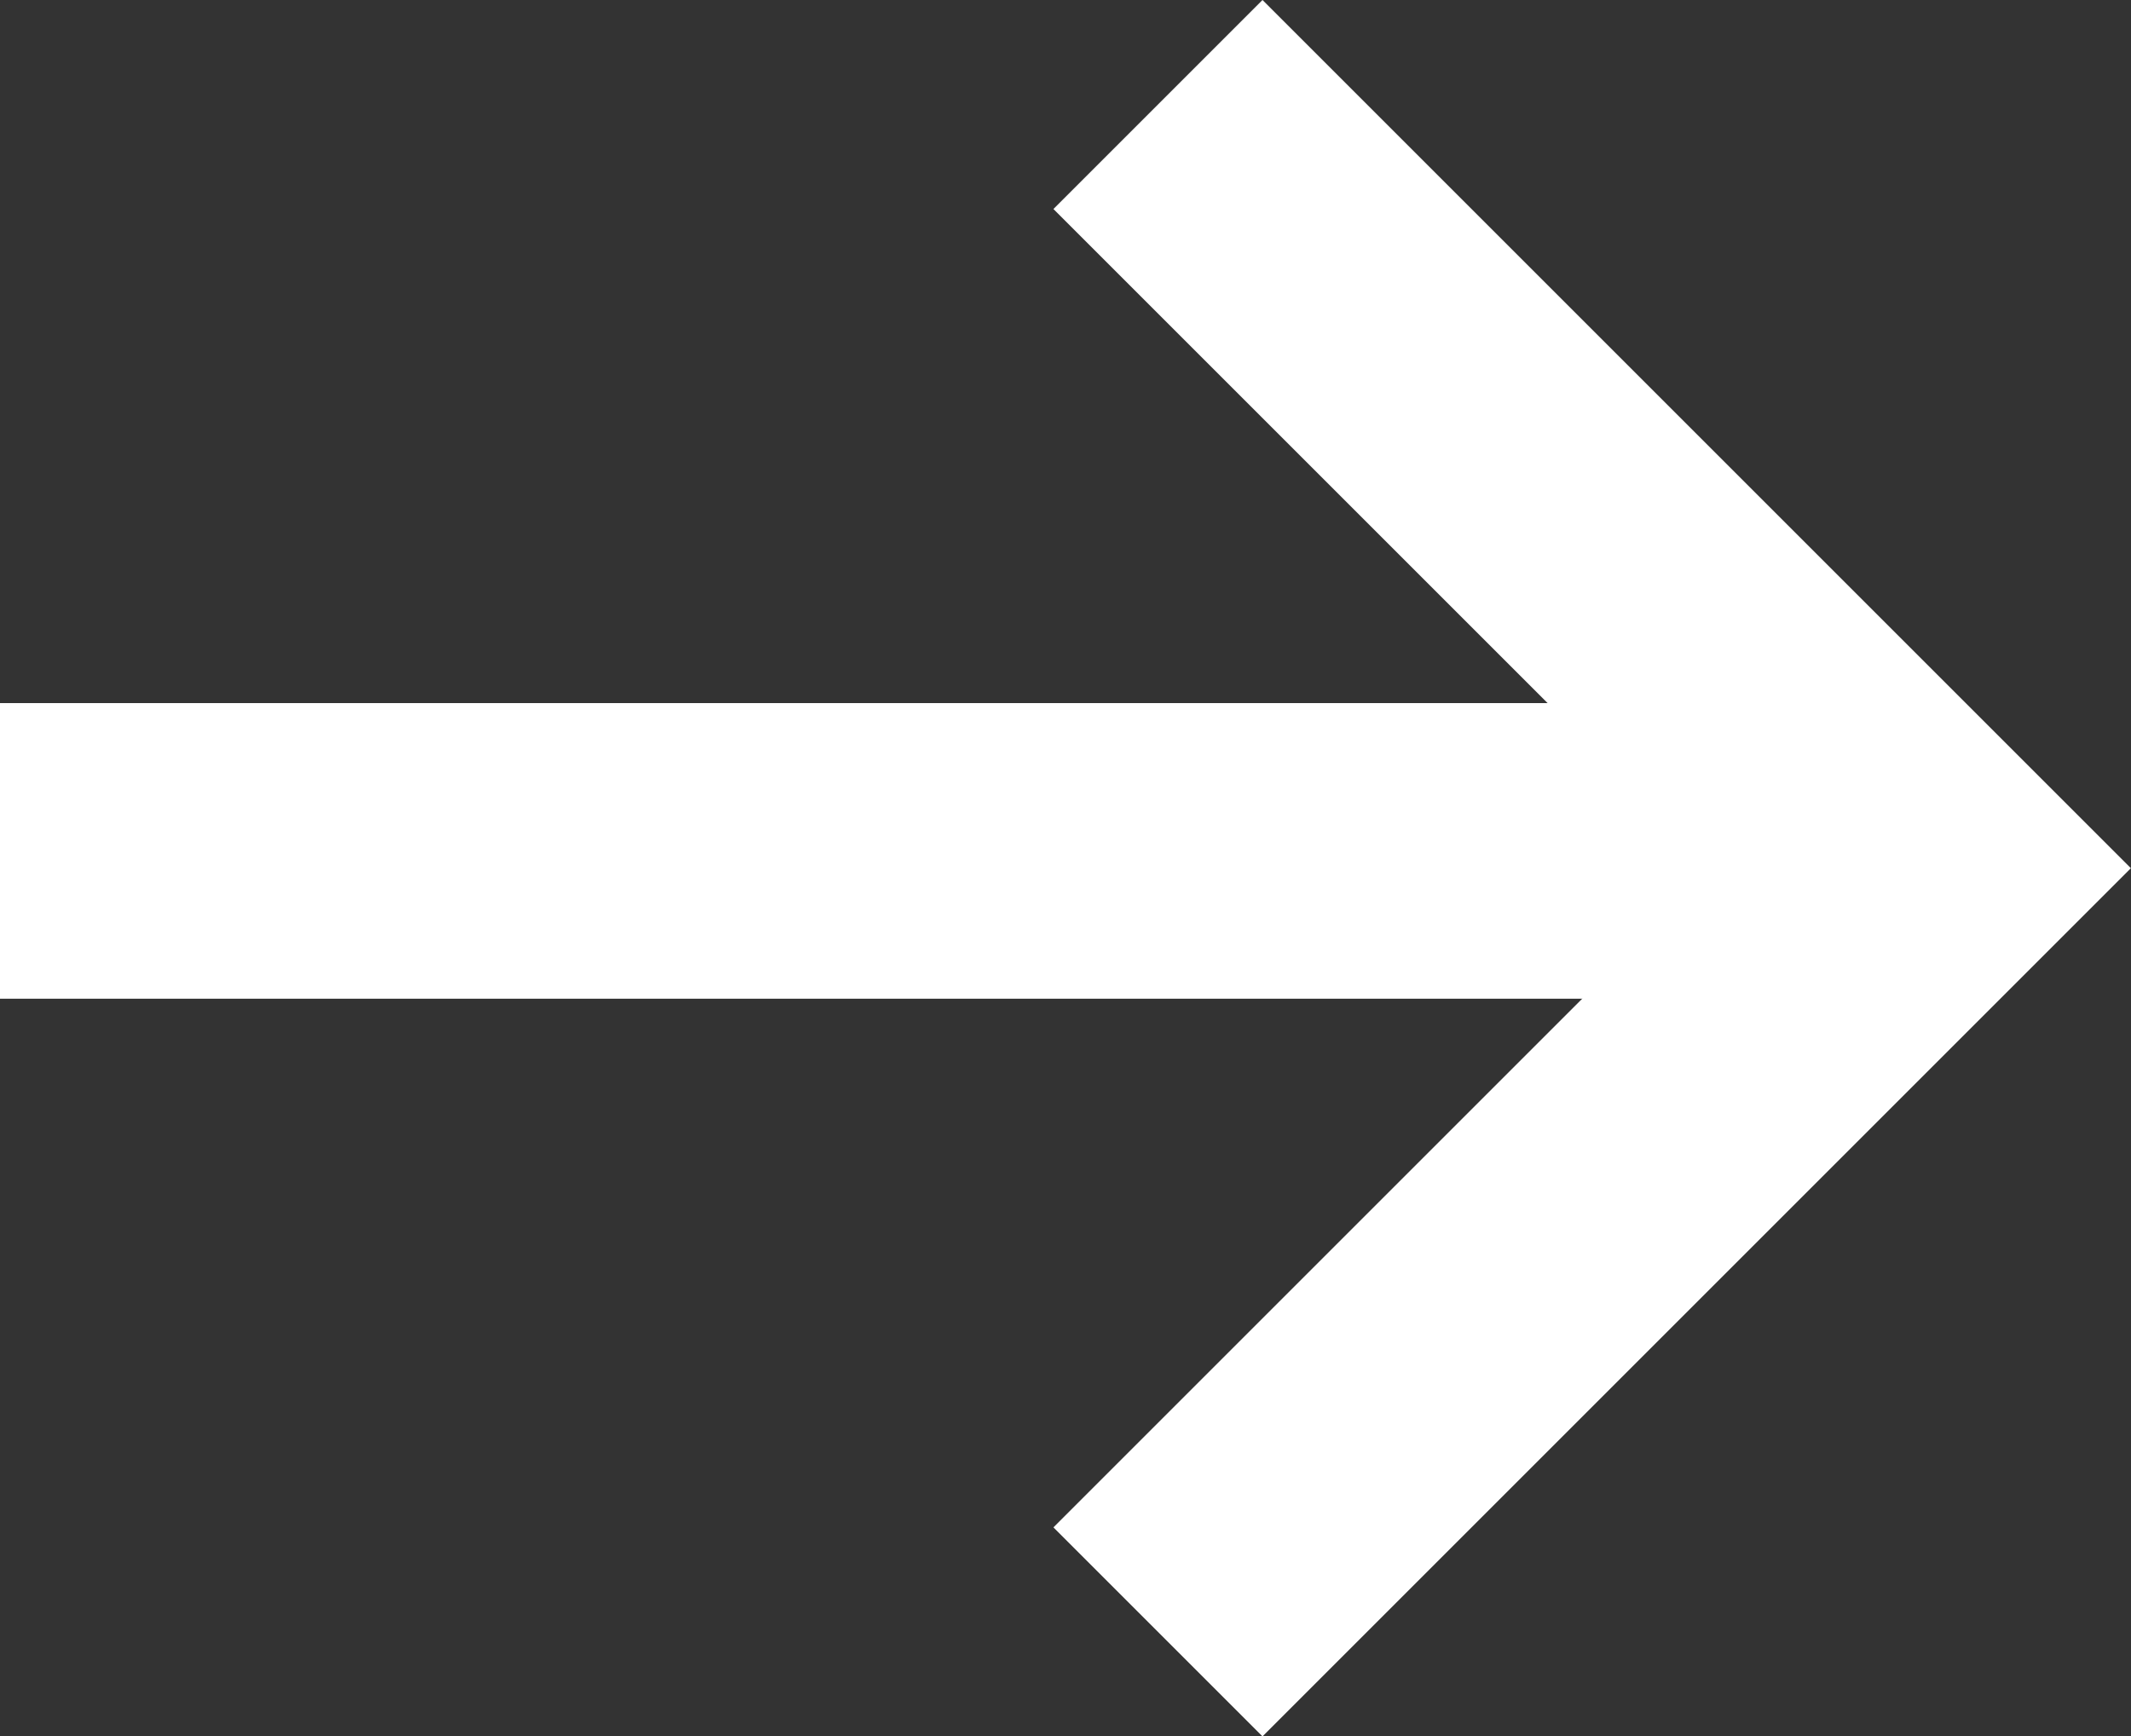 <svg xmlns="http://www.w3.org/2000/svg" width="14.415" height="11.747" viewBox="0 0 14.415 11.747">
  <rect x="0" y="0" width="14.415" height="11.747" fill="#333333" stroke="none"/>
  <g id="SPRPL_SOI_SCEM_CTA_arrow" transform="translate(-851.016 -907.142)">
    <path id="Tracé_47" data-name="Tracé 47" d="M2865.333,905.849l5.167,5.167-5.167,5.167" transform="translate(-2006.484 2)" fill="none" stroke="#fff" stroke-width="2"/>
    <line id="Ligne_1" data-name="Ligne 1" x2="13" transform="translate(851.016 912.899)" fill="none" stroke="#fff" stroke-width="2"/>
  </g>
</svg>
